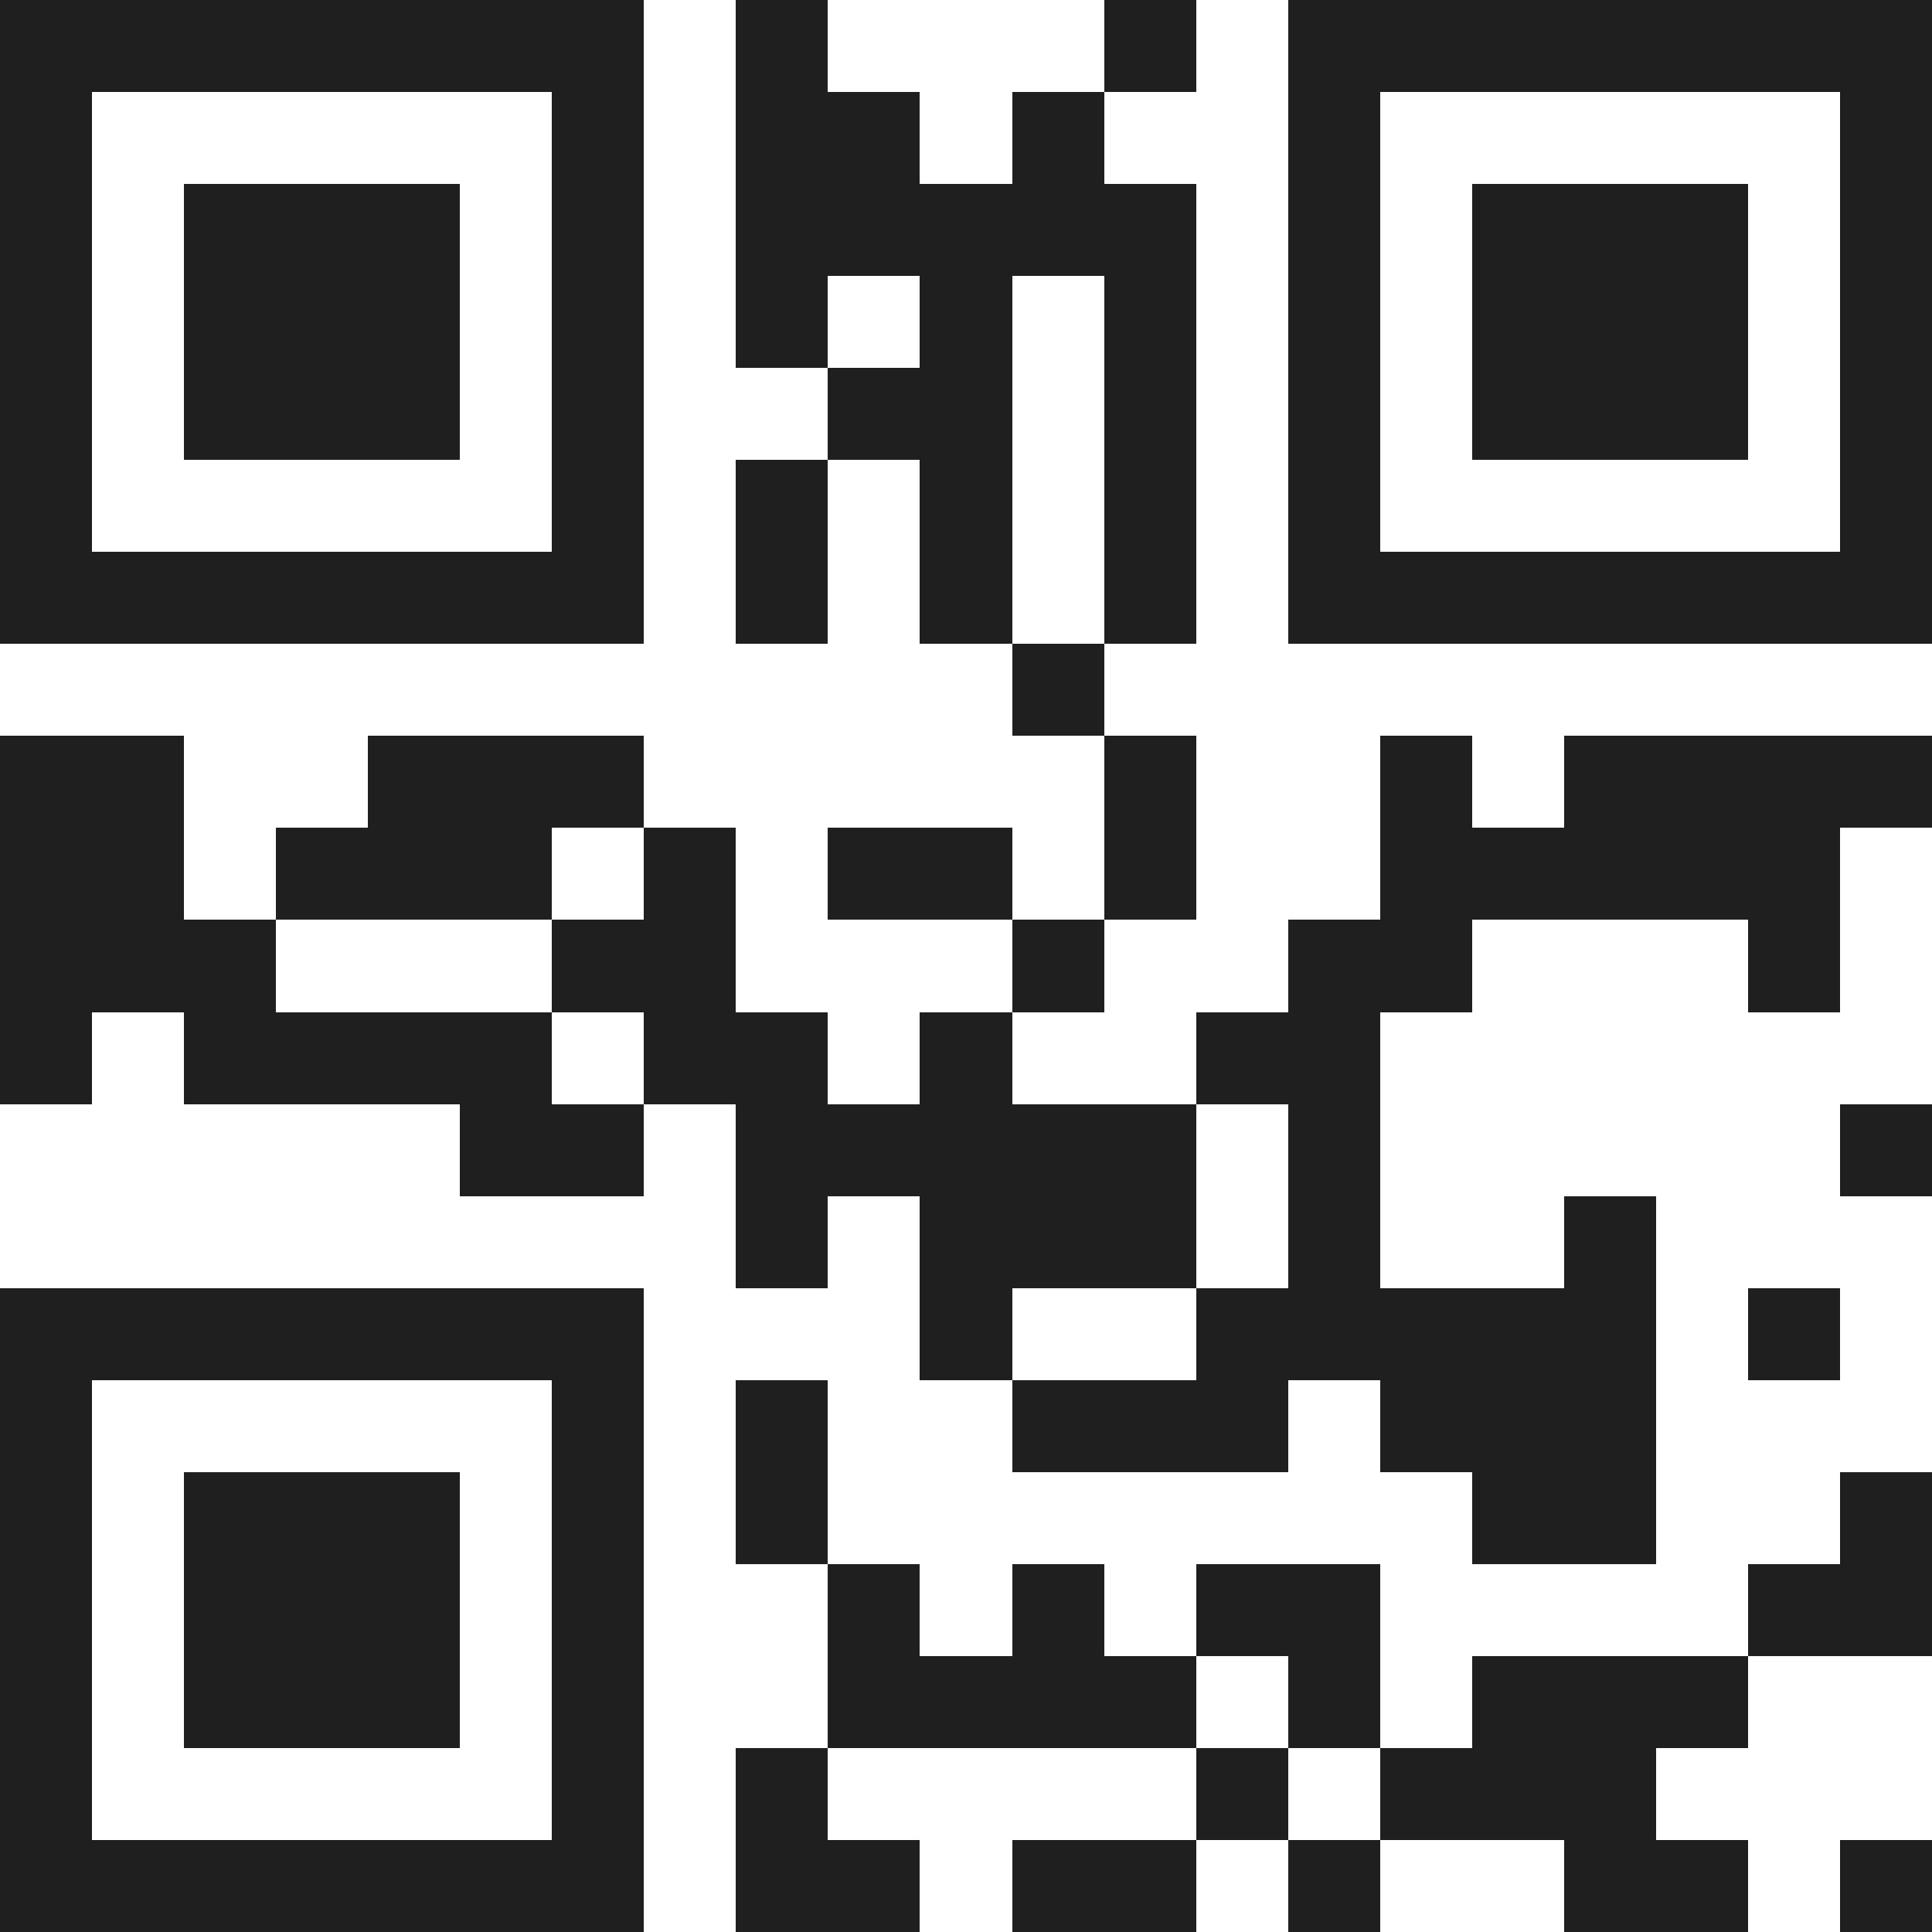 <svg xmlns="http://www.w3.org/2000/svg" viewBox="0 0 21 21" shape-rendering="crispEdges"><path fill="#ffffff" d="M0 0h21v21H0z"/><path stroke="#1f1f1f" d="M0 0.5h7m1 0h1m3 0h1m1 0h7M0 1.5h1m5 0h1m1 0h2m1 0h1m2 0h1m5 0h1M0 2.5h1m1 0h3m1 0h1m1 0h5m1 0h1m1 0h3m1 0h1M0 3.5h1m1 0h3m1 0h1m1 0h1m1 0h1m1 0h1m1 0h1m1 0h3m1 0h1M0 4.5h1m1 0h3m1 0h1m2 0h2m1 0h1m1 0h1m1 0h3m1 0h1M0 5.5h1m5 0h1m1 0h1m1 0h1m1 0h1m1 0h1m5 0h1M0 6.5h7m1 0h1m1 0h1m1 0h1m1 0h7M11 7.5h1M0 8.5h2m2 0h3m5 0h1m2 0h1m1 0h4M0 9.5h2m1 0h3m1 0h1m1 0h2m1 0h1m2 0h5M0 10.5h3m3 0h2m3 0h1m2 0h2m3 0h1M0 11.5h1m1 0h4m1 0h2m1 0h1m2 0h2M5 12.5h2m1 0h5m1 0h1m5 0h1M8 13.5h1m1 0h3m1 0h1m2 0h1M0 14.5h7m3 0h1m2 0h5m1 0h1M0 15.5h1m5 0h1m1 0h1m2 0h3m1 0h3M0 16.5h1m1 0h3m1 0h1m1 0h1m7 0h2m2 0h1M0 17.5h1m1 0h3m1 0h1m2 0h1m1 0h1m1 0h2m4 0h2M0 18.5h1m1 0h3m1 0h1m2 0h4m1 0h1m1 0h3M0 19.5h1m5 0h1m1 0h1m4 0h1m1 0h3M0 20.5h7m1 0h2m1 0h2m1 0h1m2 0h2m1 0h1"/></svg>
